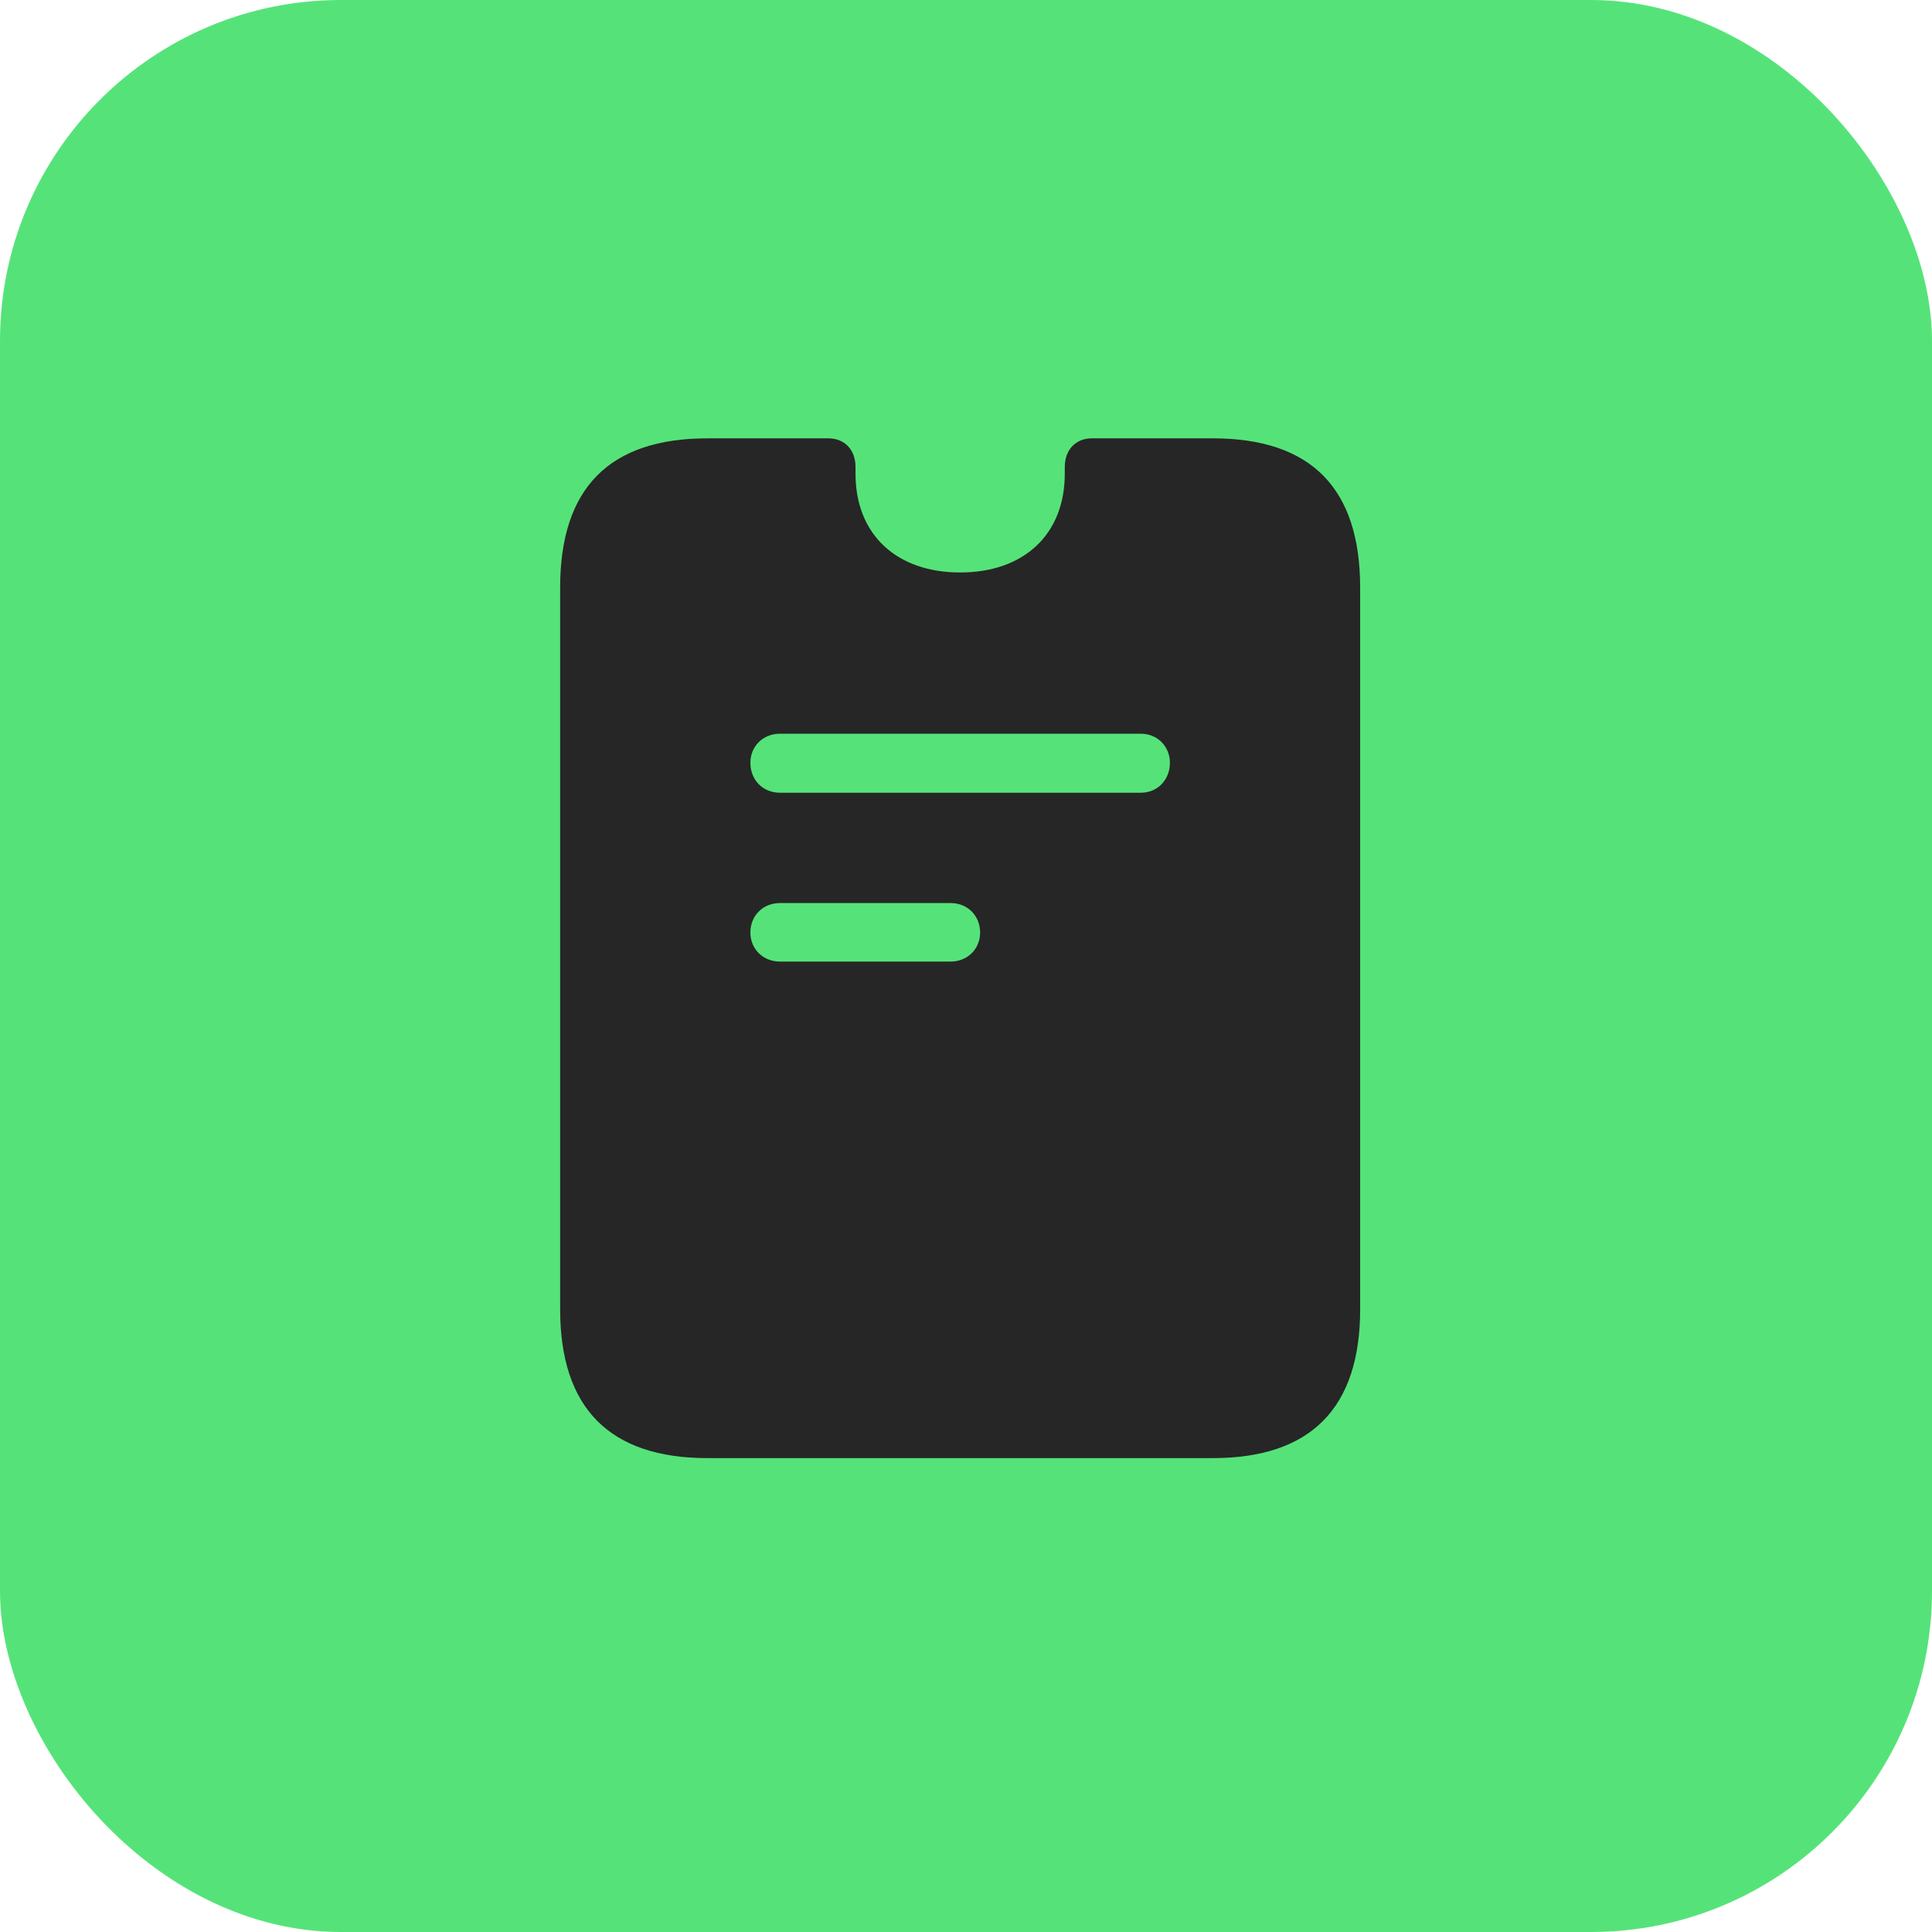 <svg width="68" height="68" viewBox="0 0 68 68" fill="none" xmlns="http://www.w3.org/2000/svg">
<rect width="68" height="68" rx="12" fill="#55E379"/>
<path d="M24.905 51.321H42.684C46.132 51.321 47.873 49.563 47.873 46.081V20.685C47.873 17.186 46.149 15.428 42.684 15.428H38.431C37.862 15.428 37.477 15.83 37.477 16.433C37.477 16.517 37.477 16.6 37.477 16.667C37.477 18.844 36.004 20.149 33.794 20.149C31.584 20.149 30.111 18.844 30.111 16.667C30.111 16.6 30.111 16.517 30.111 16.433C30.111 15.83 29.726 15.428 29.157 15.428H24.905C21.439 15.428 19.715 17.186 19.715 20.685V46.081C19.715 49.563 21.456 51.321 24.905 51.321ZM27.449 27.901C26.846 27.901 26.411 27.449 26.411 26.846C26.411 26.277 26.846 25.825 27.449 25.825H40.156C40.742 25.825 41.177 26.277 41.177 26.846C41.177 27.449 40.742 27.901 40.156 27.901H27.449ZM27.449 33.844C26.846 33.844 26.411 33.392 26.411 32.822C26.411 32.236 26.846 31.785 27.449 31.785H33.459C34.062 31.785 34.497 32.236 34.497 32.822C34.497 33.392 34.062 33.844 33.459 33.844H27.449Z" fill="#262626"/>
</svg>
